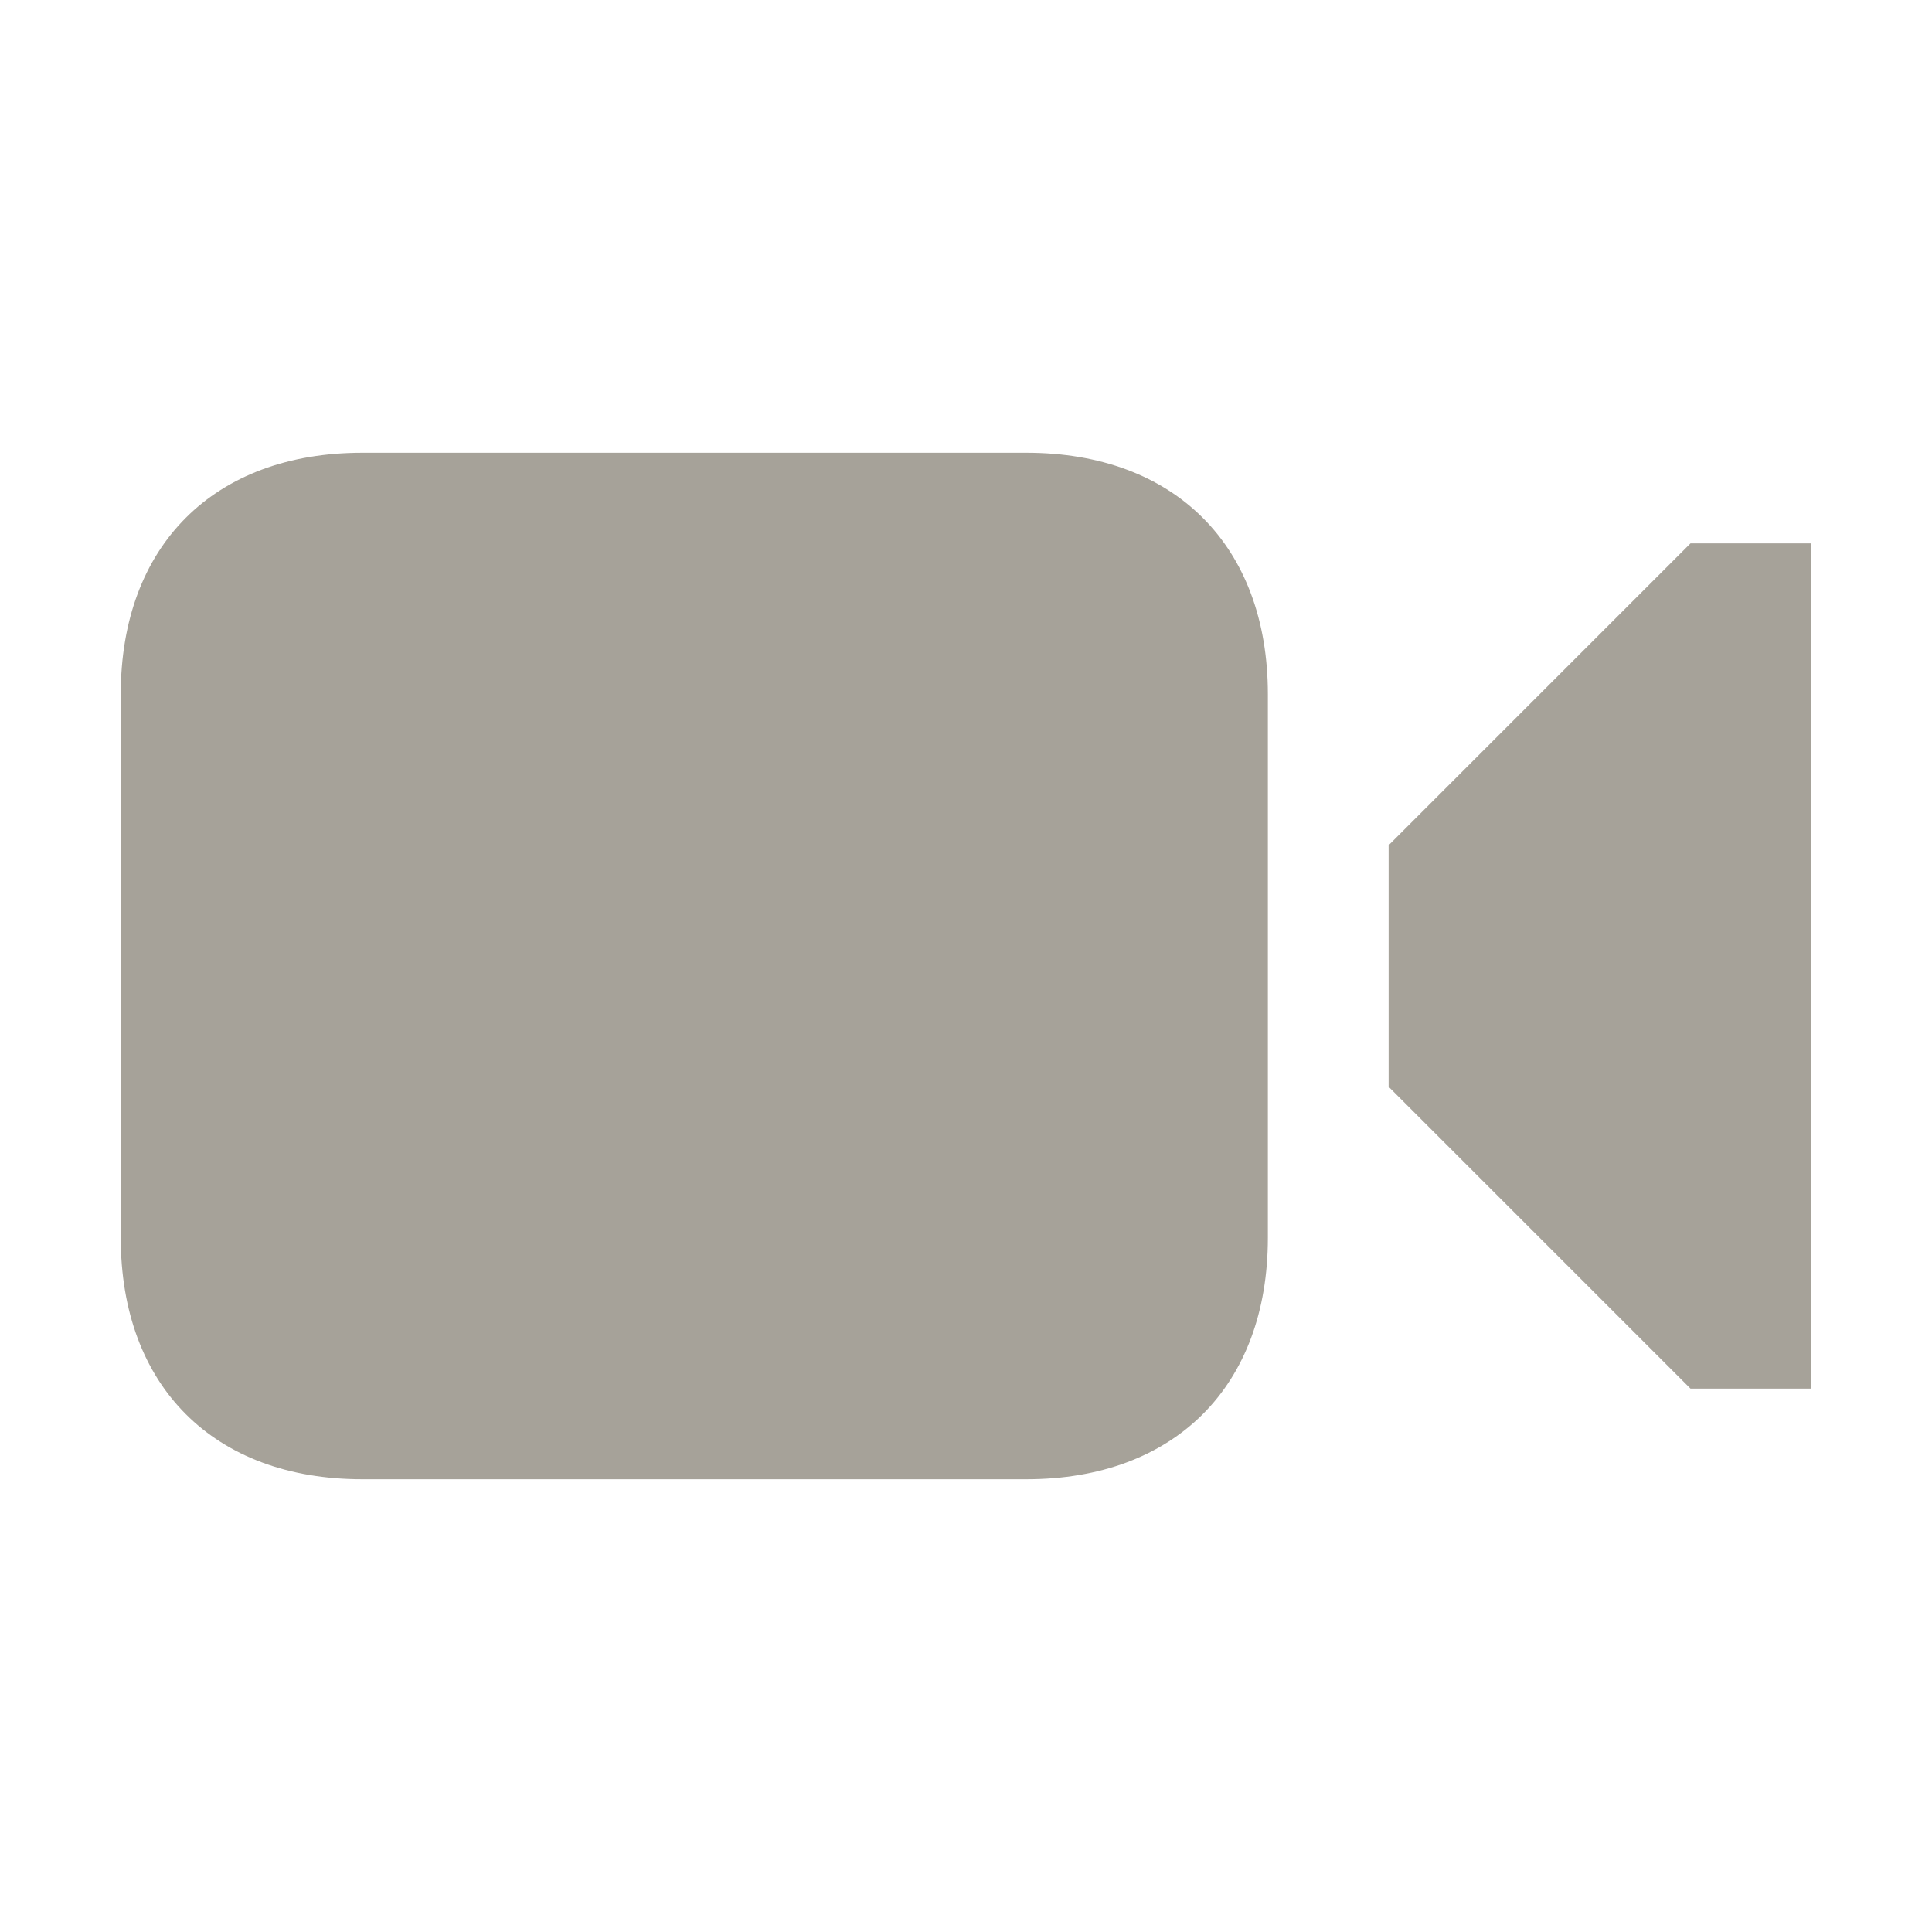 <svg xmlns="http://www.w3.org/2000/svg" viewBox="0 0 20 20" fill="#A6A299"><path d="M13.125 7.188v5.625c0 1.537-.963 2.5-2.5 2.5H3.75c-1.537 0-2.5-.963-2.5-2.5V7.187c0-1.537.962-2.5 2.5-2.5h6.875c1.537 0 2.5.963 2.5 2.5M17.5 5.625 14.375 8.75v2.5l3.125 3.125h1.25v-8.75z" fill="#A6A299"></path></svg>